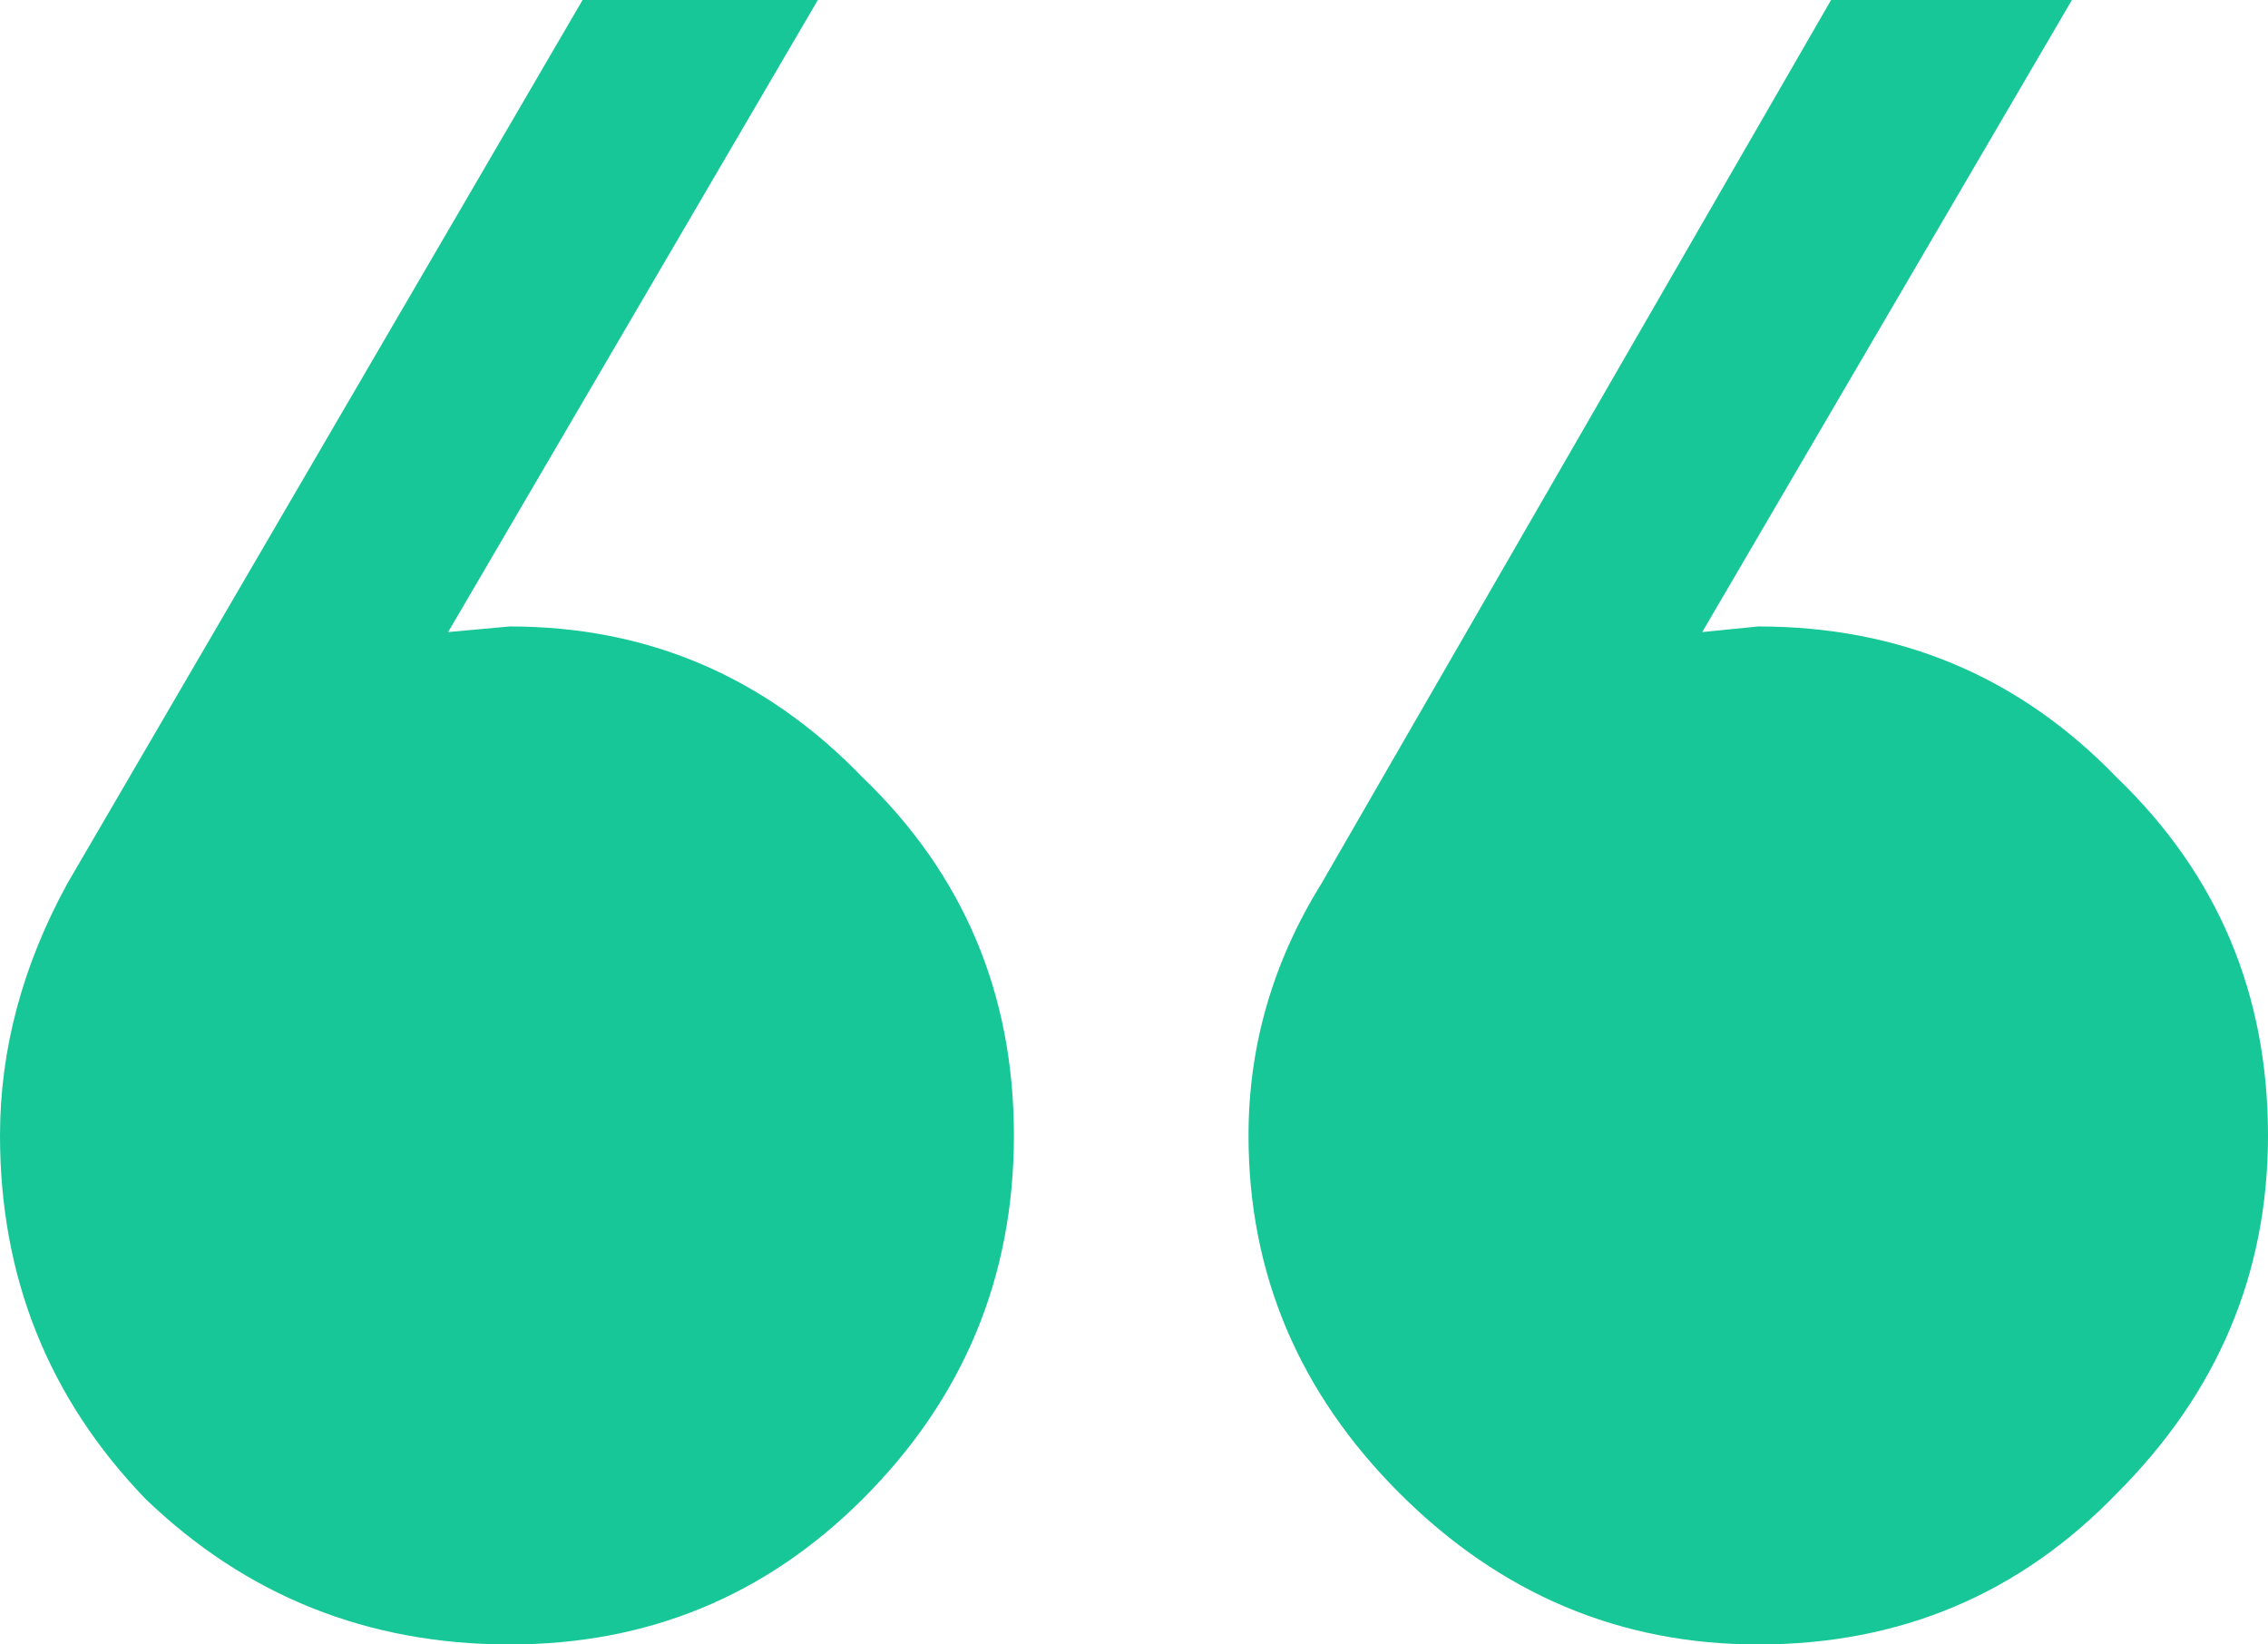 <?xml version="1.0" encoding="UTF-8"?> <svg xmlns="http://www.w3.org/2000/svg" width="80" height="58" viewBox="0 0 80 58" fill="none"><path d="M0 40.048C0 37.023 0.79 34.063 2.371 31.17L20.549 0H28.848L15.807 22.293L17.981 22.095C22.855 22.095 27.004 23.871 30.429 27.422C33.986 30.841 35.764 35.05 35.764 40.048C35.764 45.045 33.986 49.32 30.429 52.871C27.004 56.29 22.855 58 17.981 58C12.975 58 8.694 56.29 5.137 52.871C1.712 49.32 0 45.045 0 40.048ZM62.019 22.095C67.025 22.095 71.24 23.871 74.665 27.422C78.222 30.841 80 35.05 80 40.048C80 44.914 78.222 49.122 74.665 52.673C71.24 56.224 67.025 58 62.019 58C57.145 58 52.93 56.224 49.373 52.673C45.817 49.122 44.039 44.914 44.039 40.048C44.039 36.891 44.895 33.932 46.607 31.17L64.588 0H73.084L60.043 22.293L62.019 22.095Z" fill="#18C798"></path></svg> 